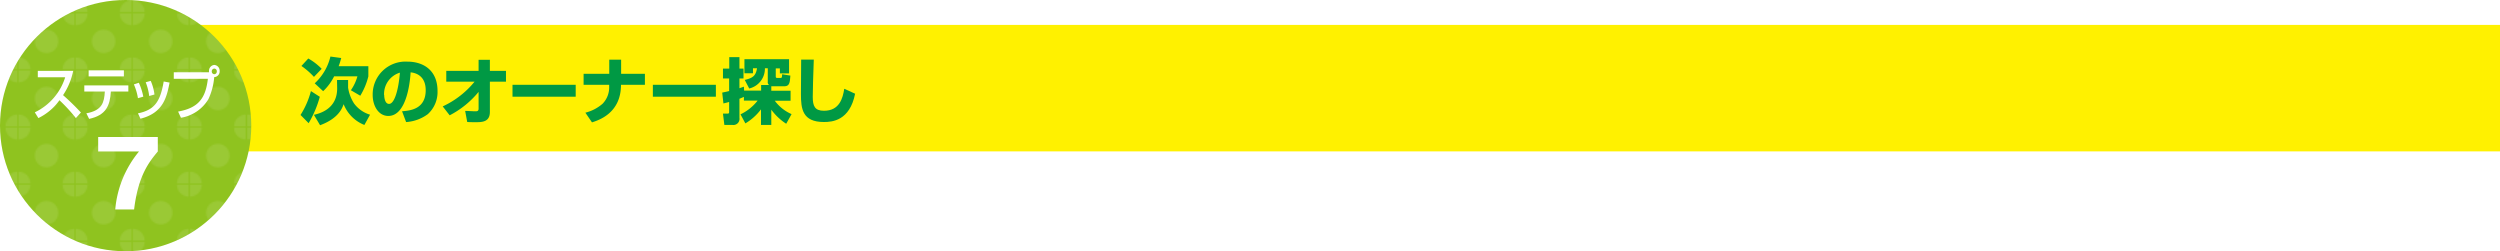 <svg xmlns="http://www.w3.org/2000/svg" xmlns:xlink="http://www.w3.org/1999/xlink" viewBox="0 0 560.19 56.29"><defs><style>.cls-1{fill:none;}.cls-2{fill:#fff;}.cls-3{fill:#fff100;}.cls-4{fill:#8fc31f;}.cls-5{opacity:0.1;fill:url(#新規パターンスウォッチ_2);}.cls-6{fill:#094;}</style><pattern id="新規パターンスウォッチ_2" data-name="新規パターンスウォッチ 2" width="39.1" height="39.1" patternTransform="translate(-21.43 -73.79) scale(0.32)" patternUnits="userSpaceOnUse" viewBox="0 0 39.1 39.1"><rect class="cls-1" width="39.1" height="39.1"/><path class="cls-2" d="M0,30.85V39.1H8.25A8.25,8.25,0,0,0,0,30.85Z"/><path class="cls-2" d="M8.25,0H0V8.25A8.25,8.25,0,0,0,8.25,0Z"/><circle class="cls-2" cx="19.55" cy="19.55" r="8.25" transform="translate(-8.1 19.55) rotate(-45)"/><path class="cls-2" d="M39.1,8.25V0H30.85A8.25,8.25,0,0,0,39.1,8.25Z"/><path class="cls-2" d="M39.1,30.85a8.25,8.25,0,0,0-8.25,8.25H39.1Z"/></pattern></defs><title>close_step7_ttl</title><g id="レイヤー_2" data-name="レイヤー 2"><g id="レイヤー_1-2" data-name="レイヤー 1"><rect class="cls-3" x="42.22" y="5.58" width="517.98" height="28.34"/><circle class="cls-4" cx="28.15" cy="28.15" r="28.15"/><circle class="cls-5" cx="28.15" cy="28.15" r="28.15"/><path class="cls-2" d="M7.8,25.17a13,13,0,0,0,6.81-7.86H8.47V15.88H16.4a15.15,15.15,0,0,1-2.27,5.44,54.18,54.18,0,0,1,4,3.89L17,26.46a36.42,36.42,0,0,0-3.68-4,12.52,12.52,0,0,1-4.72,4Z"/><path class="cls-2" d="M28.76,19.13v1.38H24.84c-.18,3.14-1.07,5.32-4.87,6.13l-.62-1.25c3.54-.64,4-2.42,4.14-4.88h-4.6V19.13Zm-1-3.37v1.36H19.86V15.76Z"/><path class="cls-2" d="M30.91,22A12.69,12.69,0,0,0,30,18.91l1.11-.37a13.61,13.61,0,0,1,1,3.12Zm0,3.4c3.75-.77,5-2.64,5.77-7.14L38,18.5c-.63,3.18-1.35,6.8-6.53,8.1Zm2.52-3.89a12.43,12.43,0,0,0-.78-3.08l1.12-.31a10.45,10.45,0,0,1,.84,3.06Z"/><path class="cls-2" d="M39.91,25c4.58-.83,6.17-3,6.67-7.35H38.94V16.19h7.89a1.19,1.19,0,0,1,0-.27A1.32,1.32,0,0,1,48,14.55a1.3,1.3,0,0,1,1.22,1.37A1.28,1.28,0,0,1,48,17.28a14.36,14.36,0,0,1-1.3,4.94,8.85,8.85,0,0,1-6.16,4.17Zm7.54-9a.6.6,0,0,0,.57.63.59.59,0,0,0,.56-.63.58.58,0,0,0-.56-.63A.6.6,0,0,0,47.45,15.92Z"/><path class="cls-2" d="M22,33.94V30.7H35.36v3.24c-1.9,2.31-4.39,5.3-5.31,13H25.82a23.59,23.59,0,0,1,5.33-13Z"/><path class="cls-6" d="M71.66,21.69a24.09,24.09,0,0,1-2.5,5.91l-1.82-1.84a18.75,18.75,0,0,0,2.33-5.35Zm-1.31-4.46a16.41,16.41,0,0,0-2.81-2.45l1.54-1.67a13,13,0,0,1,3,2.31Zm5.17.7H78v1.72a9.18,9.18,0,0,0,1.31,3.5,6.93,6.93,0,0,0,3.61,2.55L81.65,28A8.27,8.27,0,0,1,77,23.34c-.32.92-1.15,3.19-5.28,4.72l-1.38-2.33c1.11-.26,5.21-1.2,5.21-5.91ZM76.46,13c-.13.47-.26,1-.58,1.84h6.66v2.28a15.45,15.45,0,0,1-1.81,4.33l-2.11-1.23a10.29,10.29,0,0,0,1.47-3.12H74.87a11.68,11.68,0,0,1-2.46,3.33l-1.89-1.76a11.91,11.91,0,0,0,3.52-6Z"/><path class="cls-6" d="M90.09,24.93c1.73-.13,5.3-.42,5.3-4.72,0-2.68-1.55-3.81-3.38-4-.08,1.39-.69,9.77-5,9.77-2.16,0-3.5-2.2-3.5-4.71a7.35,7.35,0,0,1,7.76-7.46c3.68,0,6.77,2,6.77,6.58a6.69,6.69,0,0,1-2.18,5.19A9.18,9.18,0,0,1,91,27.35Zm-4-3.65c0,.61.17,2,1.09,2,1.21,0,2.12-3.14,2.43-7A5,5,0,0,0,86.06,21.28Z"/><path class="cls-6" d="M99.2,23.84a20,20,0,0,0,7.14-5.54H100V15.88h7.24V13.4h2.53v2.48h3.61V18.3h-3.61l0,6.79c0,2.29-1.83,2.29-3.19,2.29-.73,0-1.39,0-1.89-.05l-.46-2.48c.48,0,1.81.09,2.22.09s.79,0,.79-.59l0-3.76a20.62,20.62,0,0,1-6.48,5.25Z"/><path class="cls-6" d="M129,19v2.67H114.84V19Z"/><path class="cls-6" d="M136.52,16.54V13.37h2.66v3.17h5.33V19h-5.36c0,6.37-5,7.93-6.5,8.42l-1.48-2.17a9.32,9.32,0,0,0,3.85-2,5.23,5.23,0,0,0,1.48-3.81V19h-5.73V16.54Z"/><path class="cls-6" d="M160.41,19v2.67H146.29V19Z"/><path class="cls-6" d="M165.93,25.62a10.69,10.69,0,0,0,3.84-3.08h-3.08v-.83c-.51.22-.6.27-1,.42v4.29A1.37,1.37,0,0,1,164.18,28h-1.87L162,25.46h1c.38,0,.38-.16.38-.45V22.85c-.37.11-.64.17-1.28.33l-.27-2.43c.43-.1.93-.18,1.55-.35V17.58H162V15.37h1.41V12.8h2.28v2.57h.91v2.21h-.91v2.19l1-.35.05.88h3.81V19.05h1.78a.79.79,0,0,1-.29-.75v-3h-.64a4.58,4.58,0,0,1-3.52,4.53l-1-1.92c1.68-.41,2.46-.81,2.75-2.61h-.91v1.12h-1.91V13.27h10v3.17h-2.06V15.32h-.92v1.73c0,.27,0,.42.41.42h.59c.38,0,.38-.08.43-.83l1.84.3c-.11,1.58-.18,2.39-1.38,2.39h-2.32a4.76,4.76,0,0,1-.57,0v1h4.32v2.24h-3.54a9.22,9.22,0,0,0,3.76,3l-1.2,2.16a12.8,12.8,0,0,1-3.34-3.15V28h-2.31V24.5a12.11,12.11,0,0,1-3.5,3.15Z"/><path class="cls-6" d="M182.35,13.35c-.12,2.39-.23,7.86-.23,8.34,0,2.07.44,3.13,2.52,3.13,3.49,0,4.21-2.84,4.54-4.93L191.61,21c-1.21,6.06-5.13,6.34-7,6.34-4.8,0-5.14-2.95-5.14-6.23,0-1.22.05-6.64.05-7.76Z"/></g></g></svg>